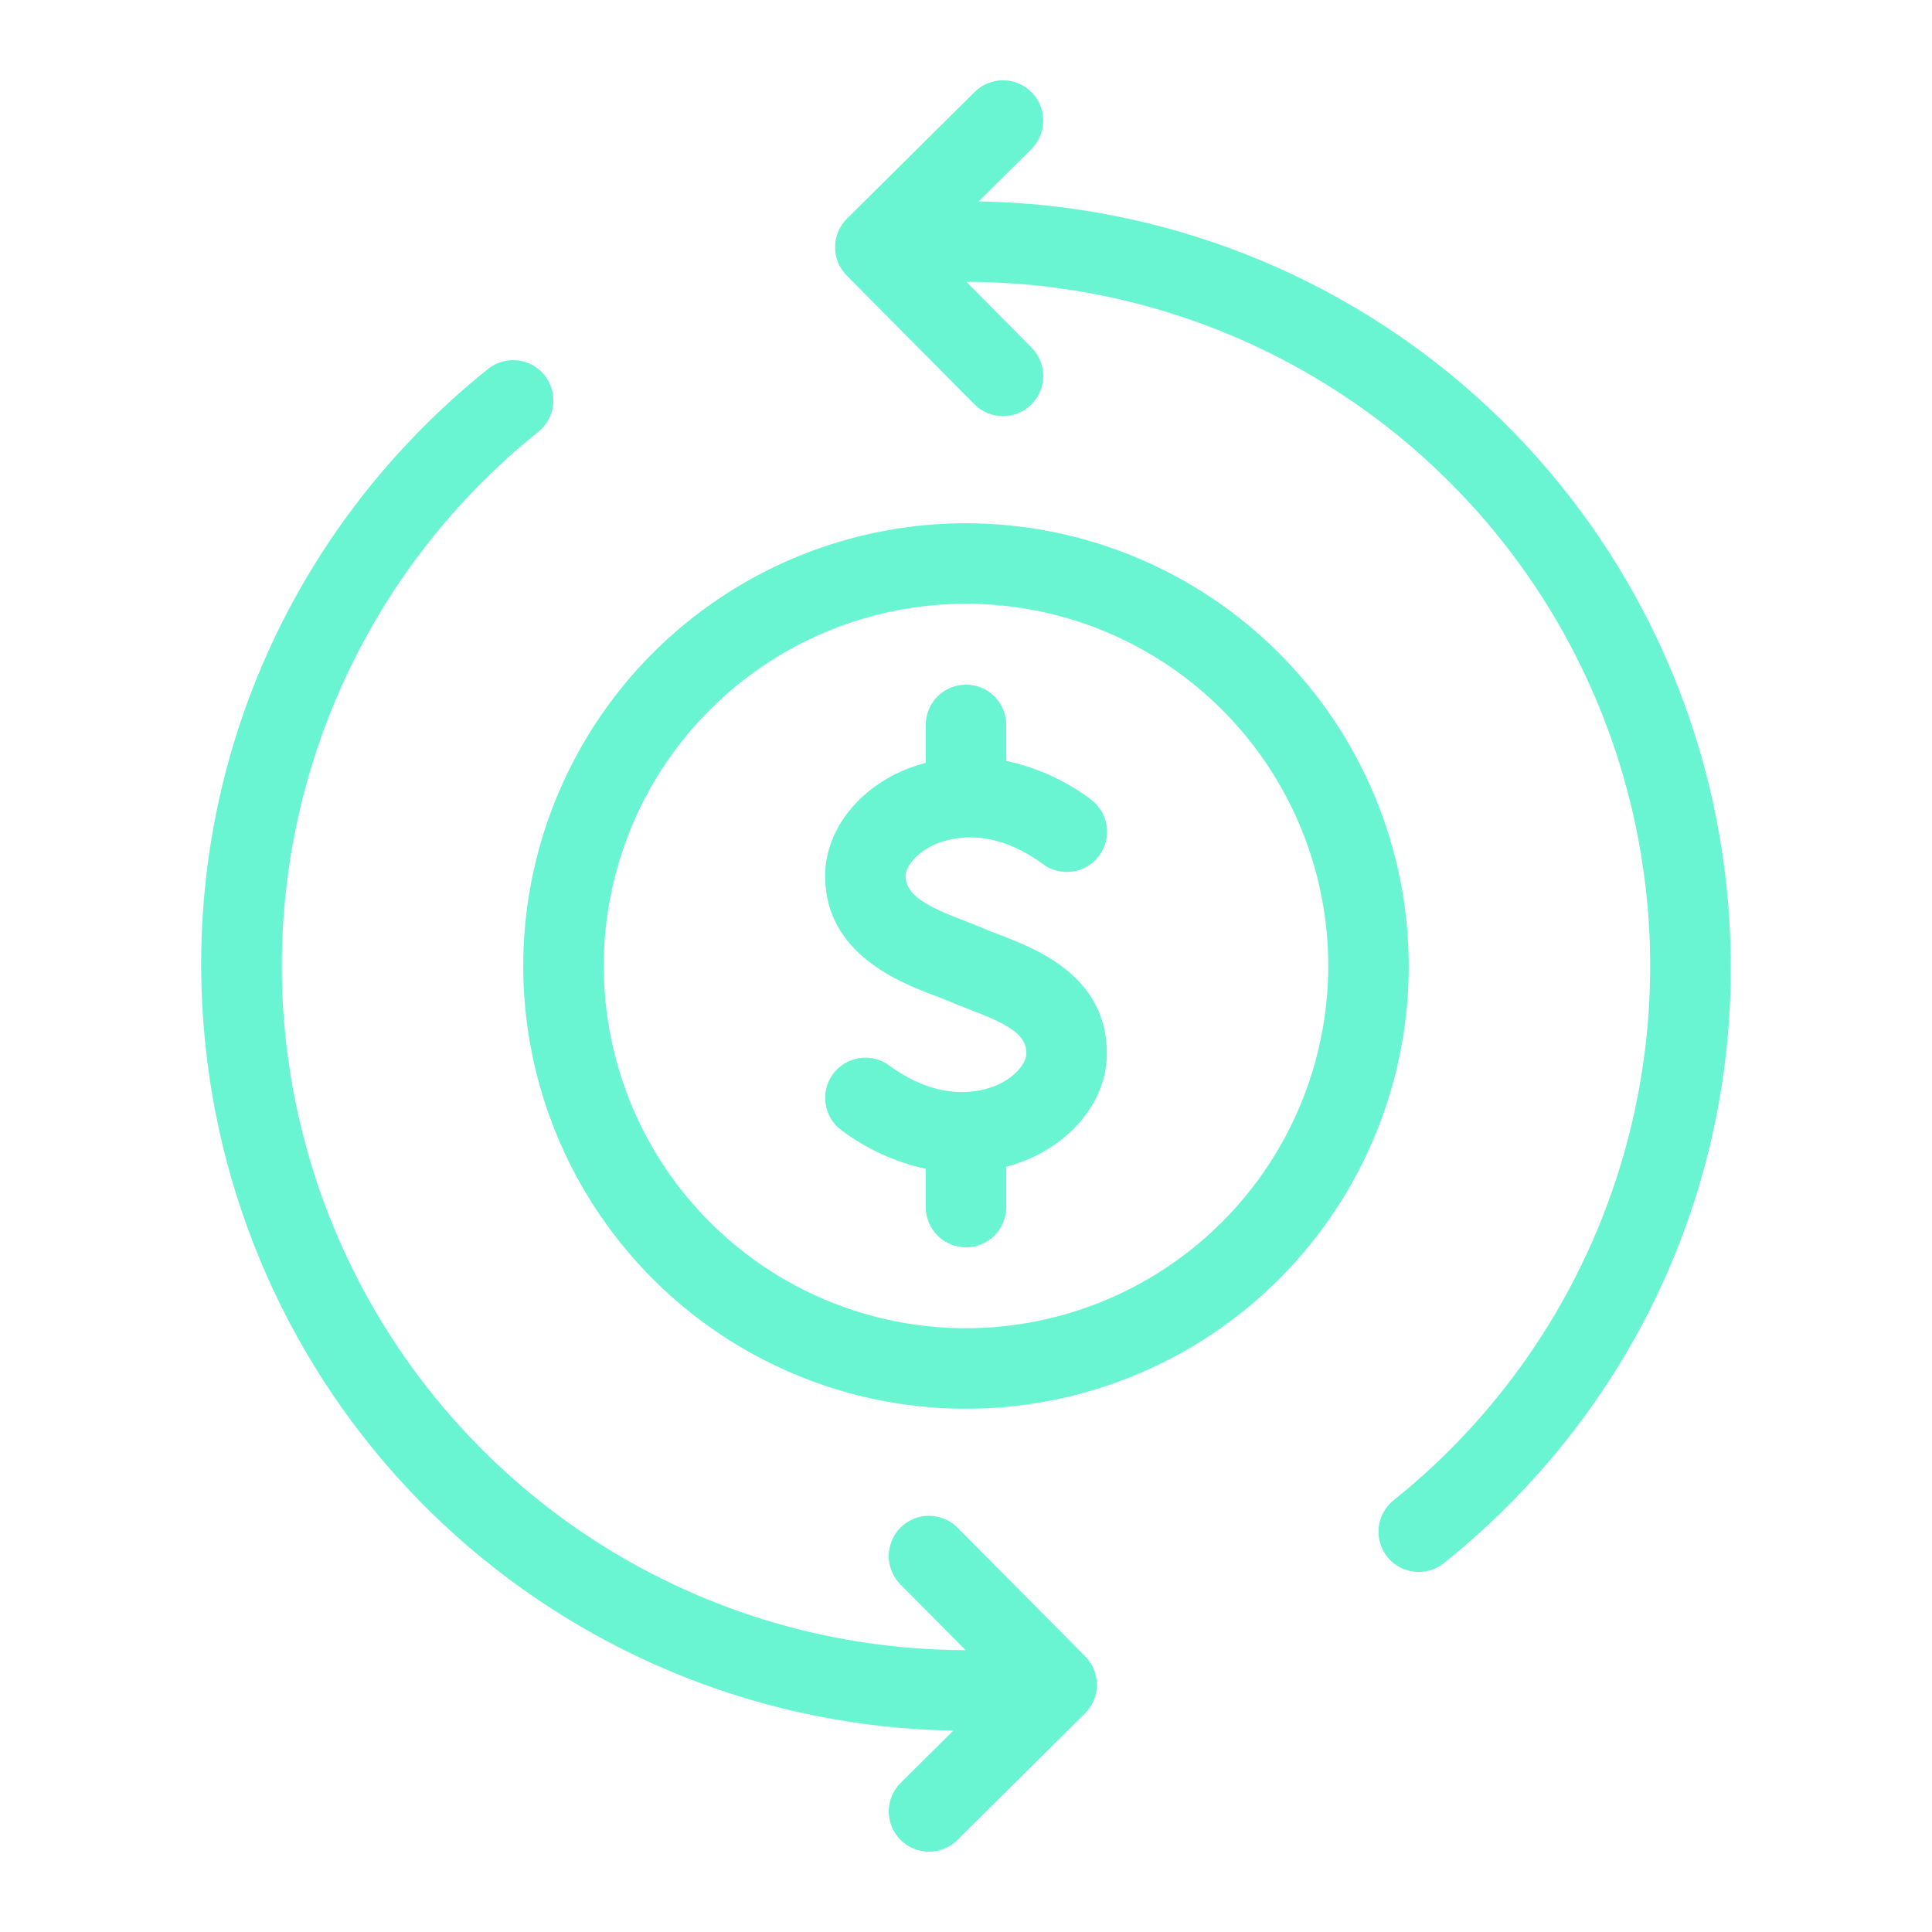 <svg width="48" height="48" viewBox="0 0 48 48" fill="none" xmlns="http://www.w3.org/2000/svg">
<path d="M42.848 21.622C42.276 17.085 40.087 12.907 36.683 9.854C33.278 6.801 28.887 5.079 24.315 5.003L25.618 3.71C25.713 3.618 25.788 3.508 25.839 3.386C25.891 3.265 25.918 3.135 25.919 3.003C25.92 2.871 25.895 2.74 25.845 2.618C25.796 2.496 25.722 2.385 25.629 2.291C25.536 2.197 25.426 2.123 25.304 2.072C25.182 2.021 25.052 1.995 24.92 1.995C24.788 1.995 24.657 2.021 24.536 2.072C24.414 2.122 24.303 2.196 24.21 2.29L21.043 5.432C20.949 5.524 20.875 5.634 20.825 5.755C20.774 5.876 20.747 6.006 20.747 6.138C20.746 6.269 20.772 6.399 20.821 6.521C20.871 6.642 20.944 6.753 21.037 6.846L24.204 10.04C24.297 10.134 24.406 10.209 24.528 10.261C24.649 10.312 24.78 10.339 24.912 10.34C25.043 10.341 25.174 10.316 25.296 10.266C25.419 10.217 25.53 10.143 25.623 10.05C25.717 9.957 25.791 9.847 25.842 9.725C25.893 9.604 25.919 9.473 25.919 9.341C25.919 9.209 25.893 9.078 25.843 8.957C25.792 8.835 25.718 8.724 25.624 8.631L24.009 7.002C27.53 7.005 30.964 8.101 33.836 10.139C36.708 12.177 38.876 15.056 40.041 18.379C41.206 21.702 41.31 25.305 40.339 28.69C39.368 32.074 37.371 35.074 34.622 37.275C34.415 37.441 34.282 37.682 34.253 37.946C34.239 38.076 34.25 38.209 34.287 38.335C34.324 38.461 34.385 38.578 34.467 38.681C34.549 38.783 34.65 38.868 34.766 38.932C34.881 38.995 35.007 39.035 35.138 39.049C35.401 39.078 35.666 39.002 35.873 38.836C41.074 34.664 43.682 28.23 42.848 21.622ZM23.795 37.96C23.703 37.866 23.593 37.791 23.472 37.739C23.35 37.688 23.22 37.661 23.088 37.66C22.956 37.659 22.825 37.684 22.703 37.733C22.581 37.783 22.47 37.857 22.376 37.95C22.282 38.042 22.208 38.153 22.157 38.275C22.107 38.396 22.08 38.527 22.08 38.659C22.08 38.791 22.106 38.921 22.157 39.043C22.207 39.165 22.282 39.276 22.375 39.369L23.99 40.997C20.469 40.995 17.036 39.899 14.164 37.862C11.293 35.824 9.125 32.946 7.959 29.623C6.794 26.3 6.689 22.698 7.659 19.313C8.629 15.929 10.627 12.929 13.375 10.728C13.582 10.562 13.714 10.32 13.743 10.057C13.772 9.793 13.695 9.529 13.529 9.322C13.363 9.115 13.121 8.982 12.858 8.954C12.594 8.925 12.33 9.002 12.123 9.168C6.924 13.339 4.318 19.773 5.151 26.378C5.723 30.915 7.912 35.093 11.317 38.146C14.721 41.199 19.113 42.921 23.685 42.997L22.381 44.29C22.287 44.382 22.212 44.492 22.16 44.614C22.108 44.735 22.081 44.865 22.08 44.997C22.079 45.129 22.104 45.26 22.154 45.382C22.204 45.504 22.277 45.615 22.37 45.709C22.463 45.803 22.573 45.877 22.695 45.928C22.817 45.979 22.948 46.005 23.079 46.005C23.211 46.005 23.342 45.979 23.464 45.928C23.586 45.878 23.696 45.803 23.789 45.71L26.957 42.568C27.05 42.475 27.124 42.365 27.175 42.244C27.226 42.123 27.252 41.993 27.253 41.862C27.253 41.731 27.228 41.601 27.178 41.479C27.128 41.358 27.055 41.247 26.963 41.154L23.795 37.96Z" fill="#6AF5D2"/>
<path d="M24.794 23.209C24.652 23.155 24.518 23.105 24.404 23.054C24.278 22.998 24.127 22.94 23.96 22.877C23.014 22.518 22.5 22.233 22.5 21.763C22.5 21.555 22.722 21.233 23.145 21.018C23.445 20.867 24.528 20.451 25.908 21.466C26.013 21.544 26.134 21.602 26.262 21.634C26.389 21.666 26.522 21.672 26.653 21.653C26.783 21.633 26.908 21.588 27.021 21.52C27.134 21.452 27.233 21.362 27.311 21.256C27.389 21.15 27.445 21.029 27.476 20.901C27.508 20.773 27.513 20.64 27.493 20.51C27.473 20.38 27.427 20.255 27.358 20.142C27.289 20.03 27.199 19.932 27.092 19.854C26.471 19.391 25.758 19.067 25 18.905V18C24.997 17.736 24.891 17.485 24.704 17.299C24.516 17.114 24.264 17.01 24 17.01C23.736 17.01 23.483 17.114 23.296 17.299C23.109 17.485 23.003 17.736 23 18V18.952C22.738 19.02 22.485 19.115 22.242 19.234C21.167 19.777 20.5 20.747 20.5 21.763C20.5 23.702 22.358 24.408 23.25 24.747C23.38 24.796 23.498 24.84 23.596 24.884C23.739 24.947 23.904 25.01 24.08 25.078C25.062 25.453 25.5 25.7 25.5 26.174C25.5 26.382 25.278 26.705 24.855 26.919C24.555 27.07 23.473 27.486 22.092 26.471C21.879 26.314 21.611 26.249 21.349 26.289C21.087 26.329 20.852 26.471 20.694 26.685C20.537 26.898 20.472 27.166 20.512 27.428C20.552 27.69 20.694 27.926 20.908 28.083C21.529 28.548 22.242 28.874 23 29.038V30C23.003 30.264 23.109 30.515 23.296 30.701C23.484 30.886 23.737 30.99 24 30.99C24.264 30.99 24.517 30.886 24.704 30.701C24.891 30.515 24.997 30.264 25 30V28.989C25.262 28.92 25.516 28.824 25.758 28.703C26.833 28.16 27.5 27.191 27.5 26.175C27.5 24.243 25.74 23.57 24.794 23.209Z" fill="#6AF5D2"/>
<path d="M24 13C21.824 13 19.698 13.645 17.889 14.854C16.08 16.062 14.67 17.78 13.837 19.791C13.005 21.8 12.787 24.012 13.211 26.146C13.636 28.28 14.683 30.24 16.222 31.778C17.76 33.316 19.72 34.364 21.854 34.789C23.988 35.213 26.2 34.995 28.209 34.163C30.22 33.33 31.937 31.92 33.146 30.111C34.355 28.302 35 26.176 35 24C34.997 21.084 33.837 18.288 31.774 16.226C29.712 14.163 26.916 13.003 24 13ZM24 33C22.22 33 20.48 32.472 19 31.483C17.52 30.494 16.366 29.089 15.685 27.444C15.004 25.8 14.826 23.99 15.173 22.244C15.52 20.498 16.377 18.895 17.636 17.636C18.895 16.377 20.498 15.52 22.244 15.173C23.99 14.826 25.8 15.004 27.444 15.685C29.089 16.366 30.494 17.52 31.483 19C32.472 20.48 33 22.22 33 24C32.997 26.386 32.048 28.674 30.361 30.361C28.674 32.048 26.386 32.997 24 33Z" fill="#6AF5D2"/>
</svg>
